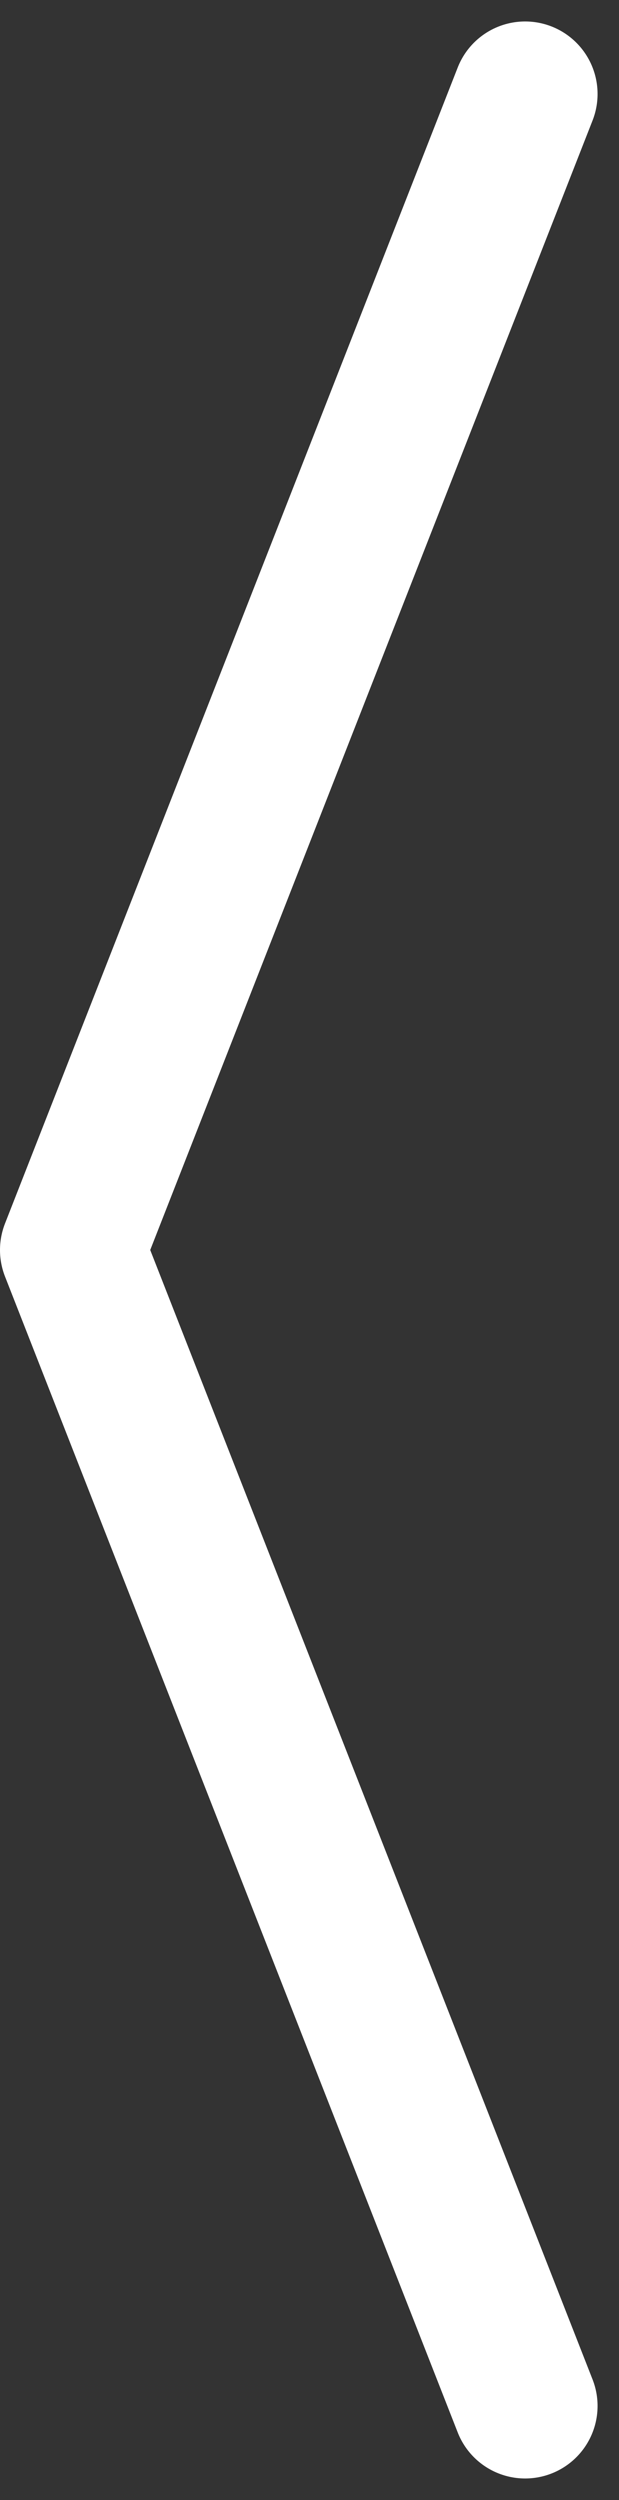 <svg xmlns="http://www.w3.org/2000/svg" width="8.547" height="34.472" viewBox="0 0 8.547 34.472">
    <rect x="0" y="0" width="8.547" height="34.472" fill="#333333" stroke="none"/>
    <path id="Pfad_45572" data-name="Pfad 45572" d="M11206.506-12056.041l-6.251,15.94,6.251,15.939" transform="translate(-11199.255 12057.337)" fill="none" stroke="#fff" stroke-linecap="round" stroke-linejoin="round" stroke-width="2"/>
</svg>

